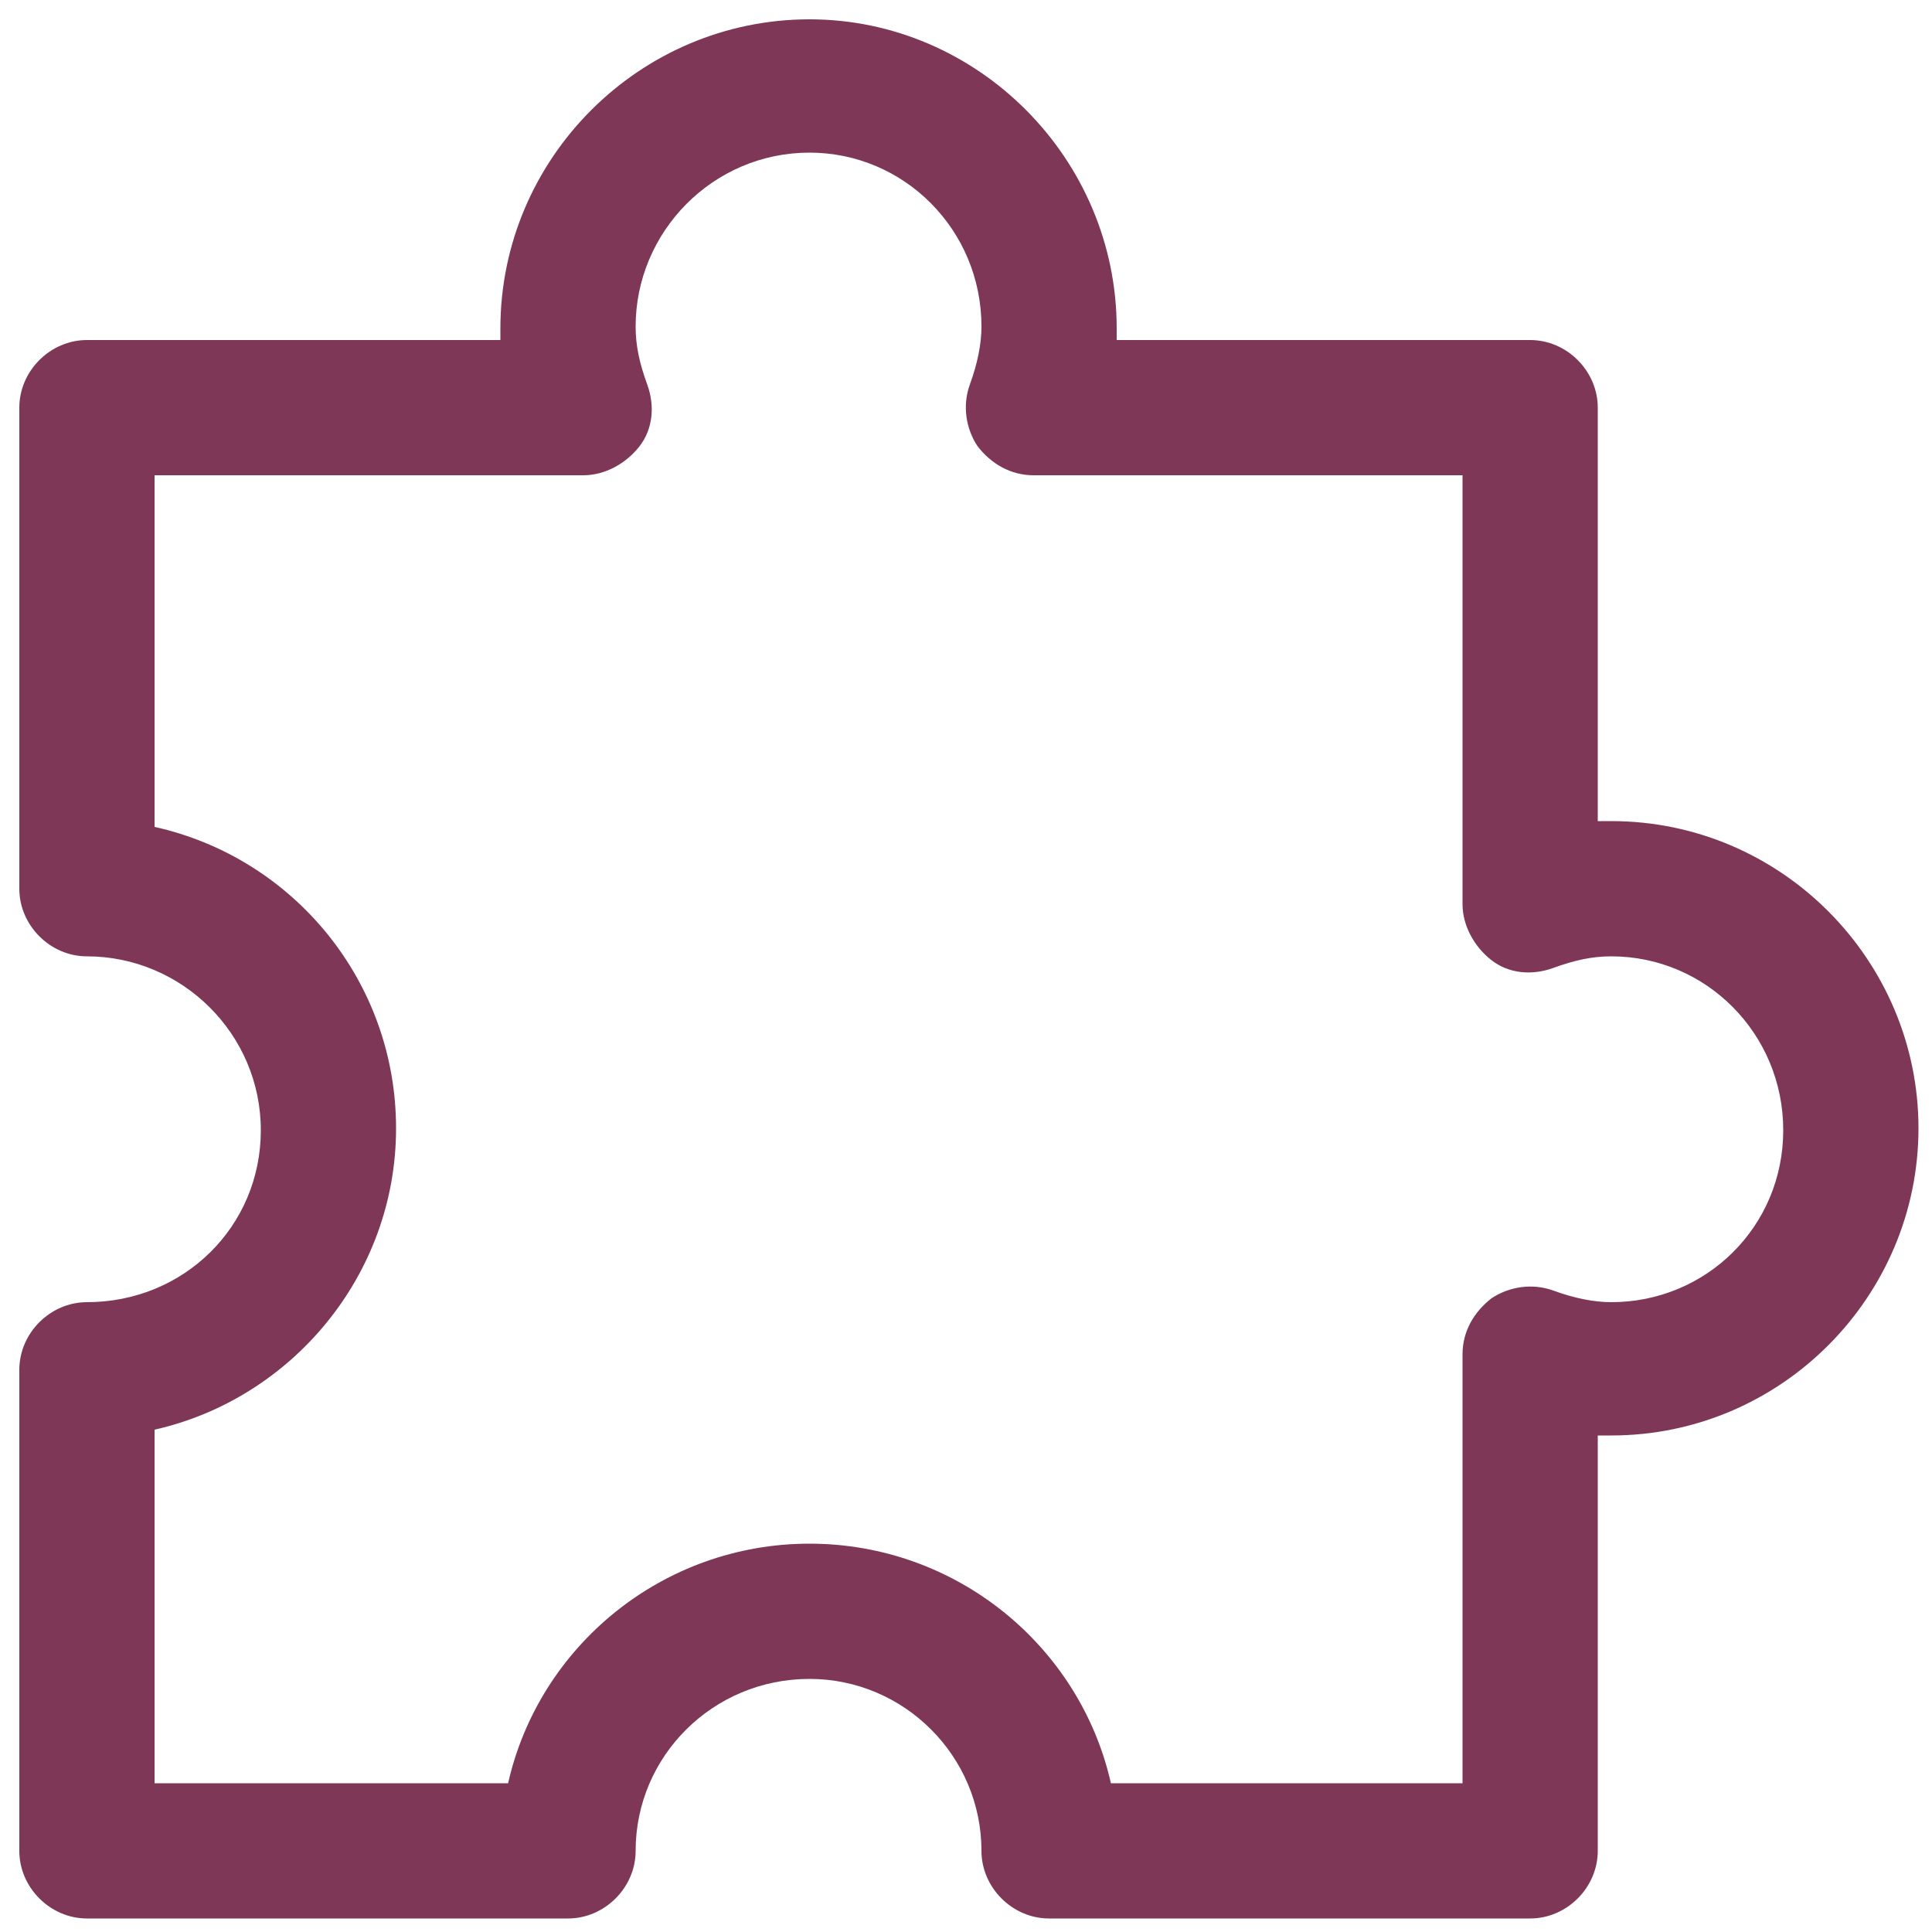 <?xml version="1.0" encoding="UTF-8"?> <!-- Generator: Adobe Illustrator 24.1.2, SVG Export Plug-In . SVG Version: 6.00 Build 0) --> <svg xmlns="http://www.w3.org/2000/svg" xmlns:xlink="http://www.w3.org/1999/xlink" version="1.1" id="Ebene_1" x="0px" y="0px" viewBox="0 0 100 100" style="enable-background:new 0 0 100 100;" xml:space="preserve"> <style type="text/css"> .st0{fill:#7F3757;} .st1{fill:none;stroke:#7F3757;stroke-width:7;stroke-linecap:round;stroke-linejoin:round;stroke-miterlimit:10;} .st2{fill:none;stroke:#7F3757;stroke-width:8.3;stroke-linecap:round;stroke-linejoin:round;stroke-miterlimit:10;} </style> <g> <path class="st0" d="M83.4,42.5c-0.2,0-0.4,0-0.7,0V21.1c0-1.9-1.6-3.5-3.5-3.5H57.8c0-0.2,0-0.4,0-0.6c0-8.8-7.2-16-15.9-16 c-8.8,0-16,7.2-16,16c0,0.2,0,0.4,0,0.6H4.5c-1.9,0-3.5,1.6-3.5,3.5V46c0,1.9,1.6,3.5,3.5,3.5c4.9,0,9,4,9,9s-4,8.9-9,8.9 c-1.9,0-3.5,1.6-3.5,3.5v24.9c0,1.9,1.6,3.5,3.5,3.5h24.9c1.9,0,3.5-1.6,3.5-3.5c0-4.9,4-8.9,9-8.9c4.9,0,8.9,4,8.9,8.9 c0,1.9,1.6,3.5,3.5,3.5h24.9c1.9,0,3.5-1.6,3.5-3.5V74.3c0.2,0,0.4,0,0.7,0c8.8,0,15.9-7.2,15.9-15.9S92.2,42.5,83.4,42.5z M83.4,67.4c-0.9,0-1.9-0.2-3-0.6c-1.1-0.4-2.3-0.2-3.2,0.4c-0.9,0.7-1.5,1.7-1.5,2.9v22.2H57.5c-1.6-7.1-8-12.4-15.6-12.4 s-14,5.3-15.6,12.4H8V74c7.1-1.6,12.5-8,12.5-15.6c0-7.6-5.3-14-12.5-15.6V24.6h22.2c1.1,0,2.2-0.6,2.9-1.5 c0.7-0.9,0.8-2.1,0.4-3.2c-0.4-1.1-0.6-2-0.6-3c0-4.9,4-9,9-9c4.9,0,8.9,4,8.9,9c0,0.9-0.2,1.9-0.6,3c-0.4,1.1-0.2,2.3,0.4,3.2 c0.7,0.9,1.7,1.5,2.9,1.5h22.2v22.2c0,1.1,0.6,2.2,1.5,2.9c0.9,0.7,2.1,0.8,3.2,0.4c1.1-0.4,2-0.6,3-0.6c4.9,0,8.9,4,8.9,9 S88.3,67.4,83.4,67.4z"></path> </g> </svg> 
